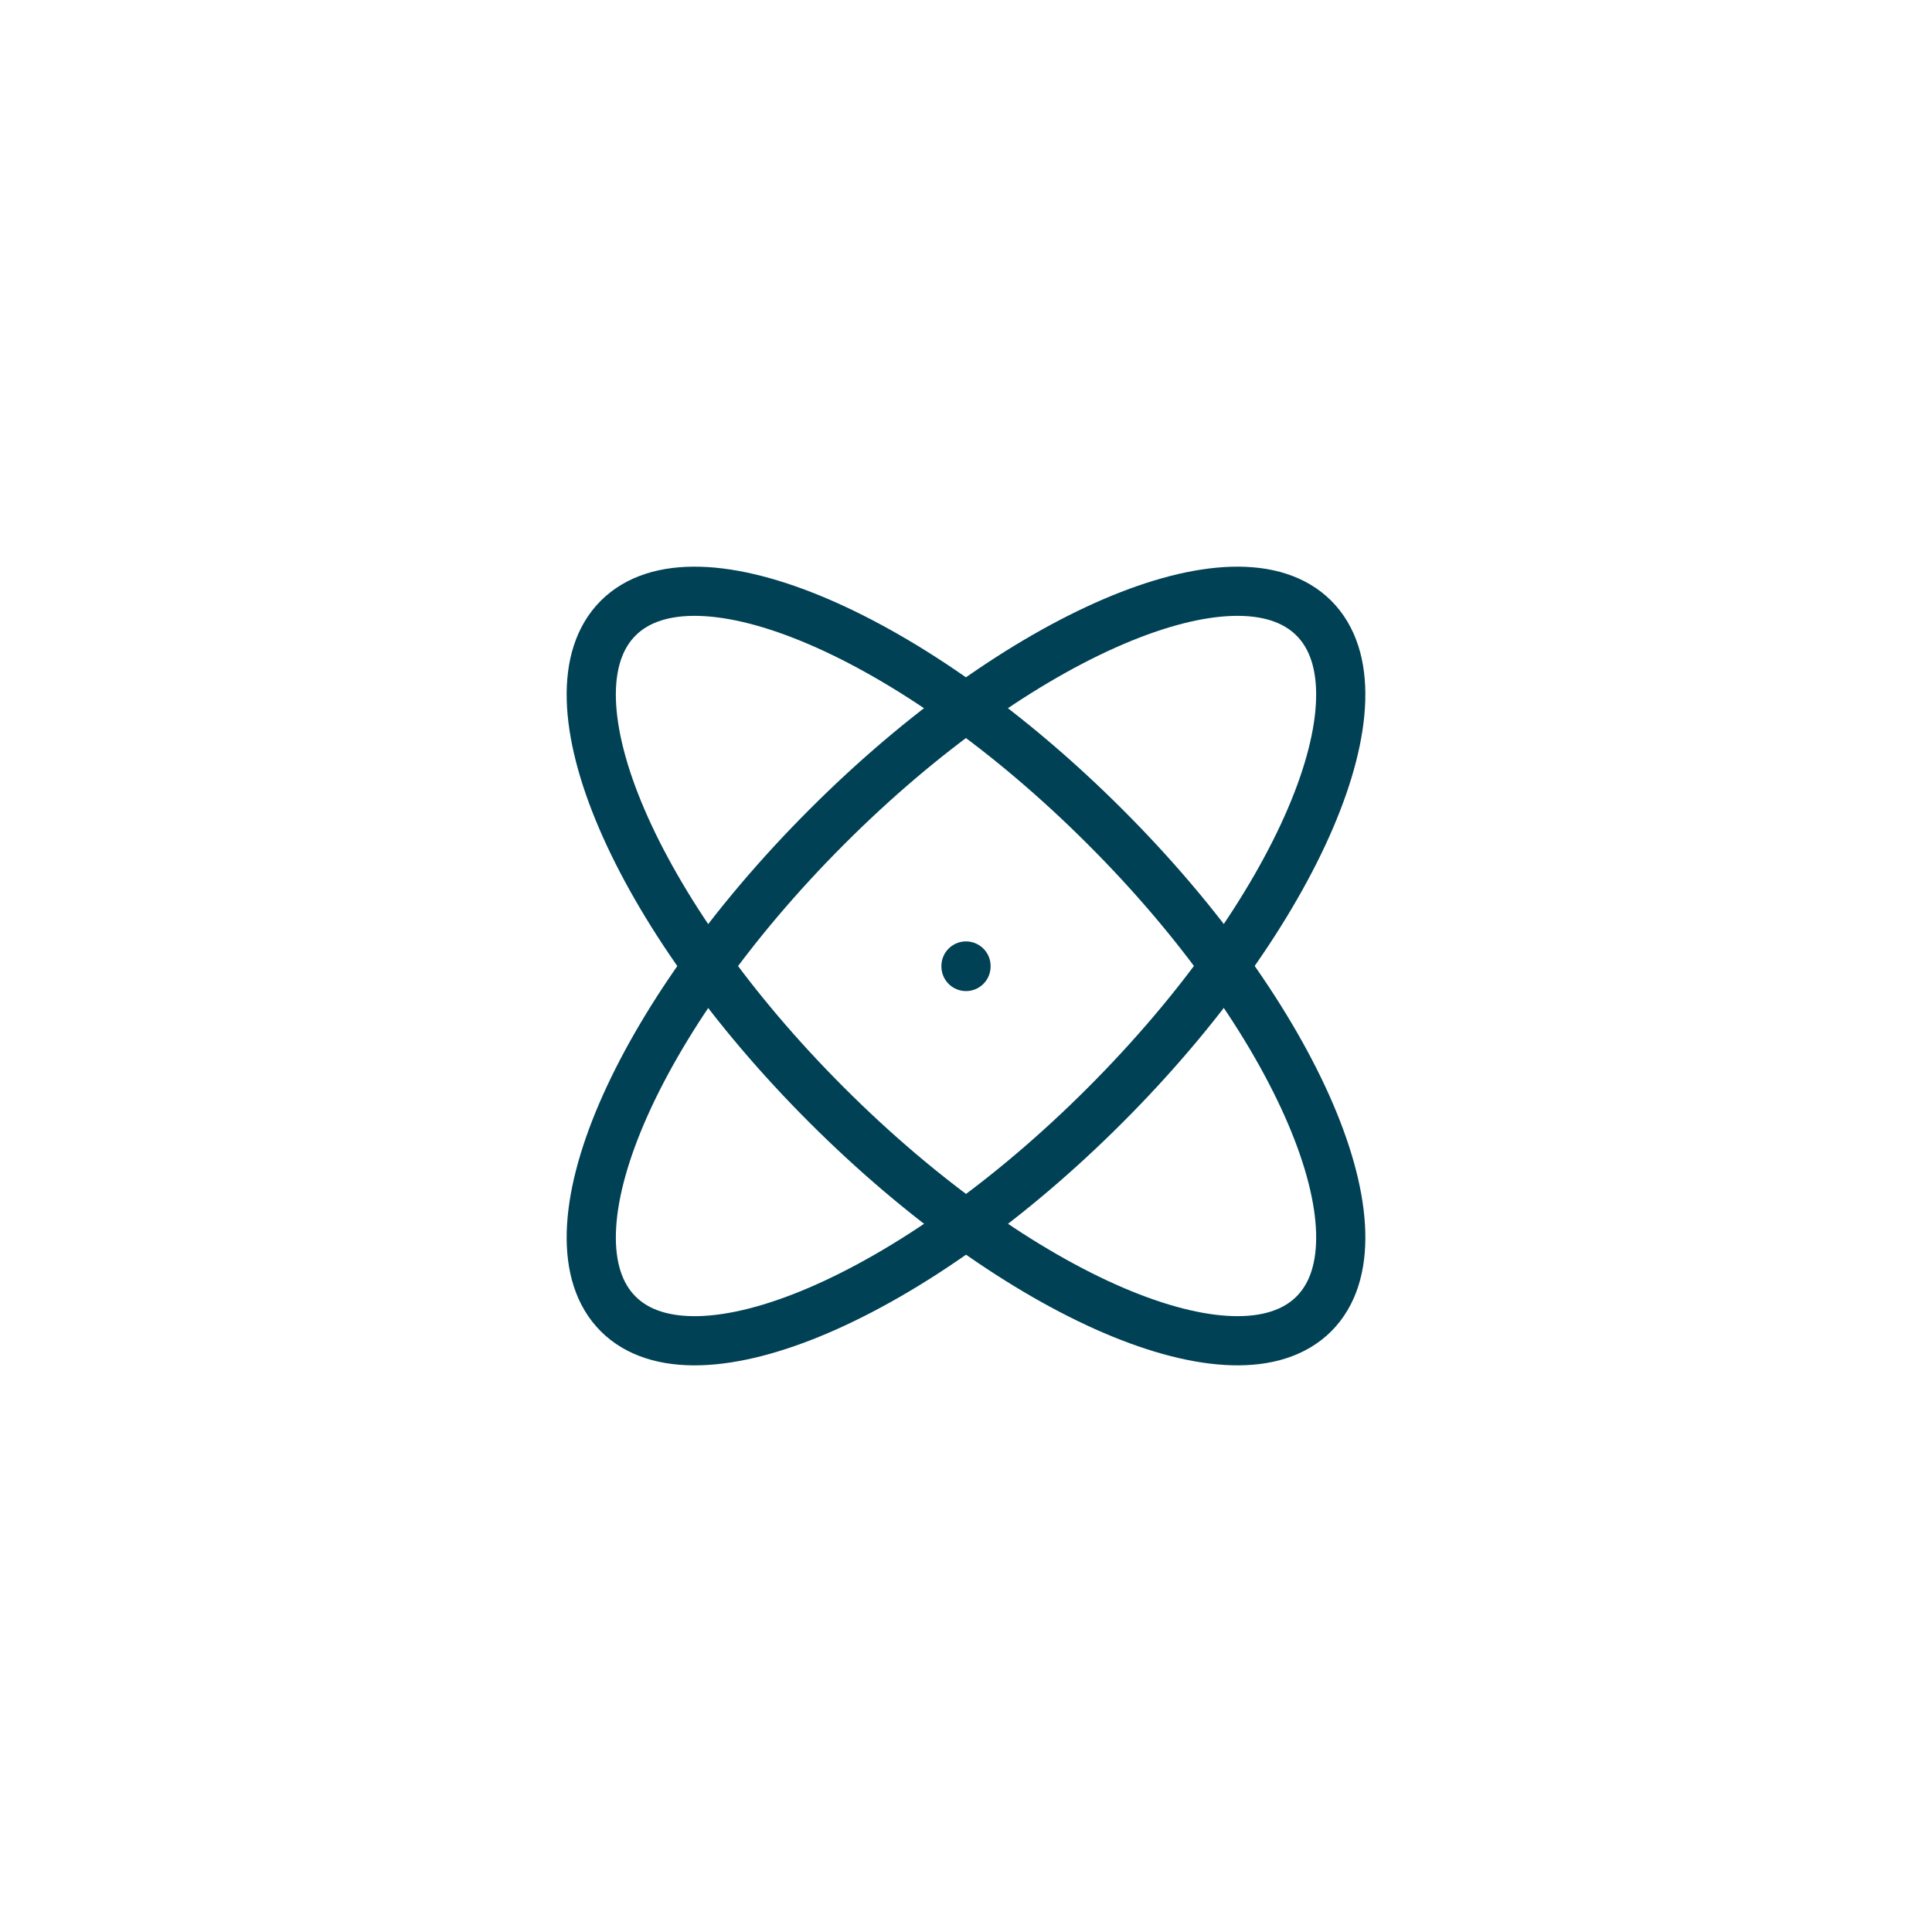 <?xml version="1.0" encoding="UTF-8"?> <svg xmlns="http://www.w3.org/2000/svg" width="72" height="72" viewBox="0 0 72 72" fill="none"> <rect width="72" height="72" fill="white"></rect> <g clip-path="url(#clip0_204_281)"> <path d="M36 36V36.018" stroke="#004156" stroke-width="1.833" stroke-linecap="round" stroke-linejoin="round"></path> <path d="M48.964 23.037C46.1 20.173 37.964 23.654 30.814 30.815C23.654 37.974 20.173 46.1 23.037 48.965C25.9 51.827 34.036 48.346 41.187 41.185C48.346 34.026 51.827 25.902 48.964 23.037Z" stroke="#004156" stroke-width="1.833" stroke-linecap="round" stroke-linejoin="round"></path> <path d="M23.037 23.037C20.173 25.9 23.654 34.037 30.815 41.187C37.974 48.346 46.1 51.827 48.965 48.964C51.827 46.1 48.346 37.964 41.185 30.814C34.026 23.654 25.902 20.173 23.037 23.037Z" stroke="#004156" stroke-width="1.833" stroke-linecap="round" stroke-linejoin="round"></path> </g> <defs> <clipPath id="clip0_204_281"> <rect width="44" height="44" fill="white" transform="translate(14 14)"></rect> </clipPath> </defs> </svg> 